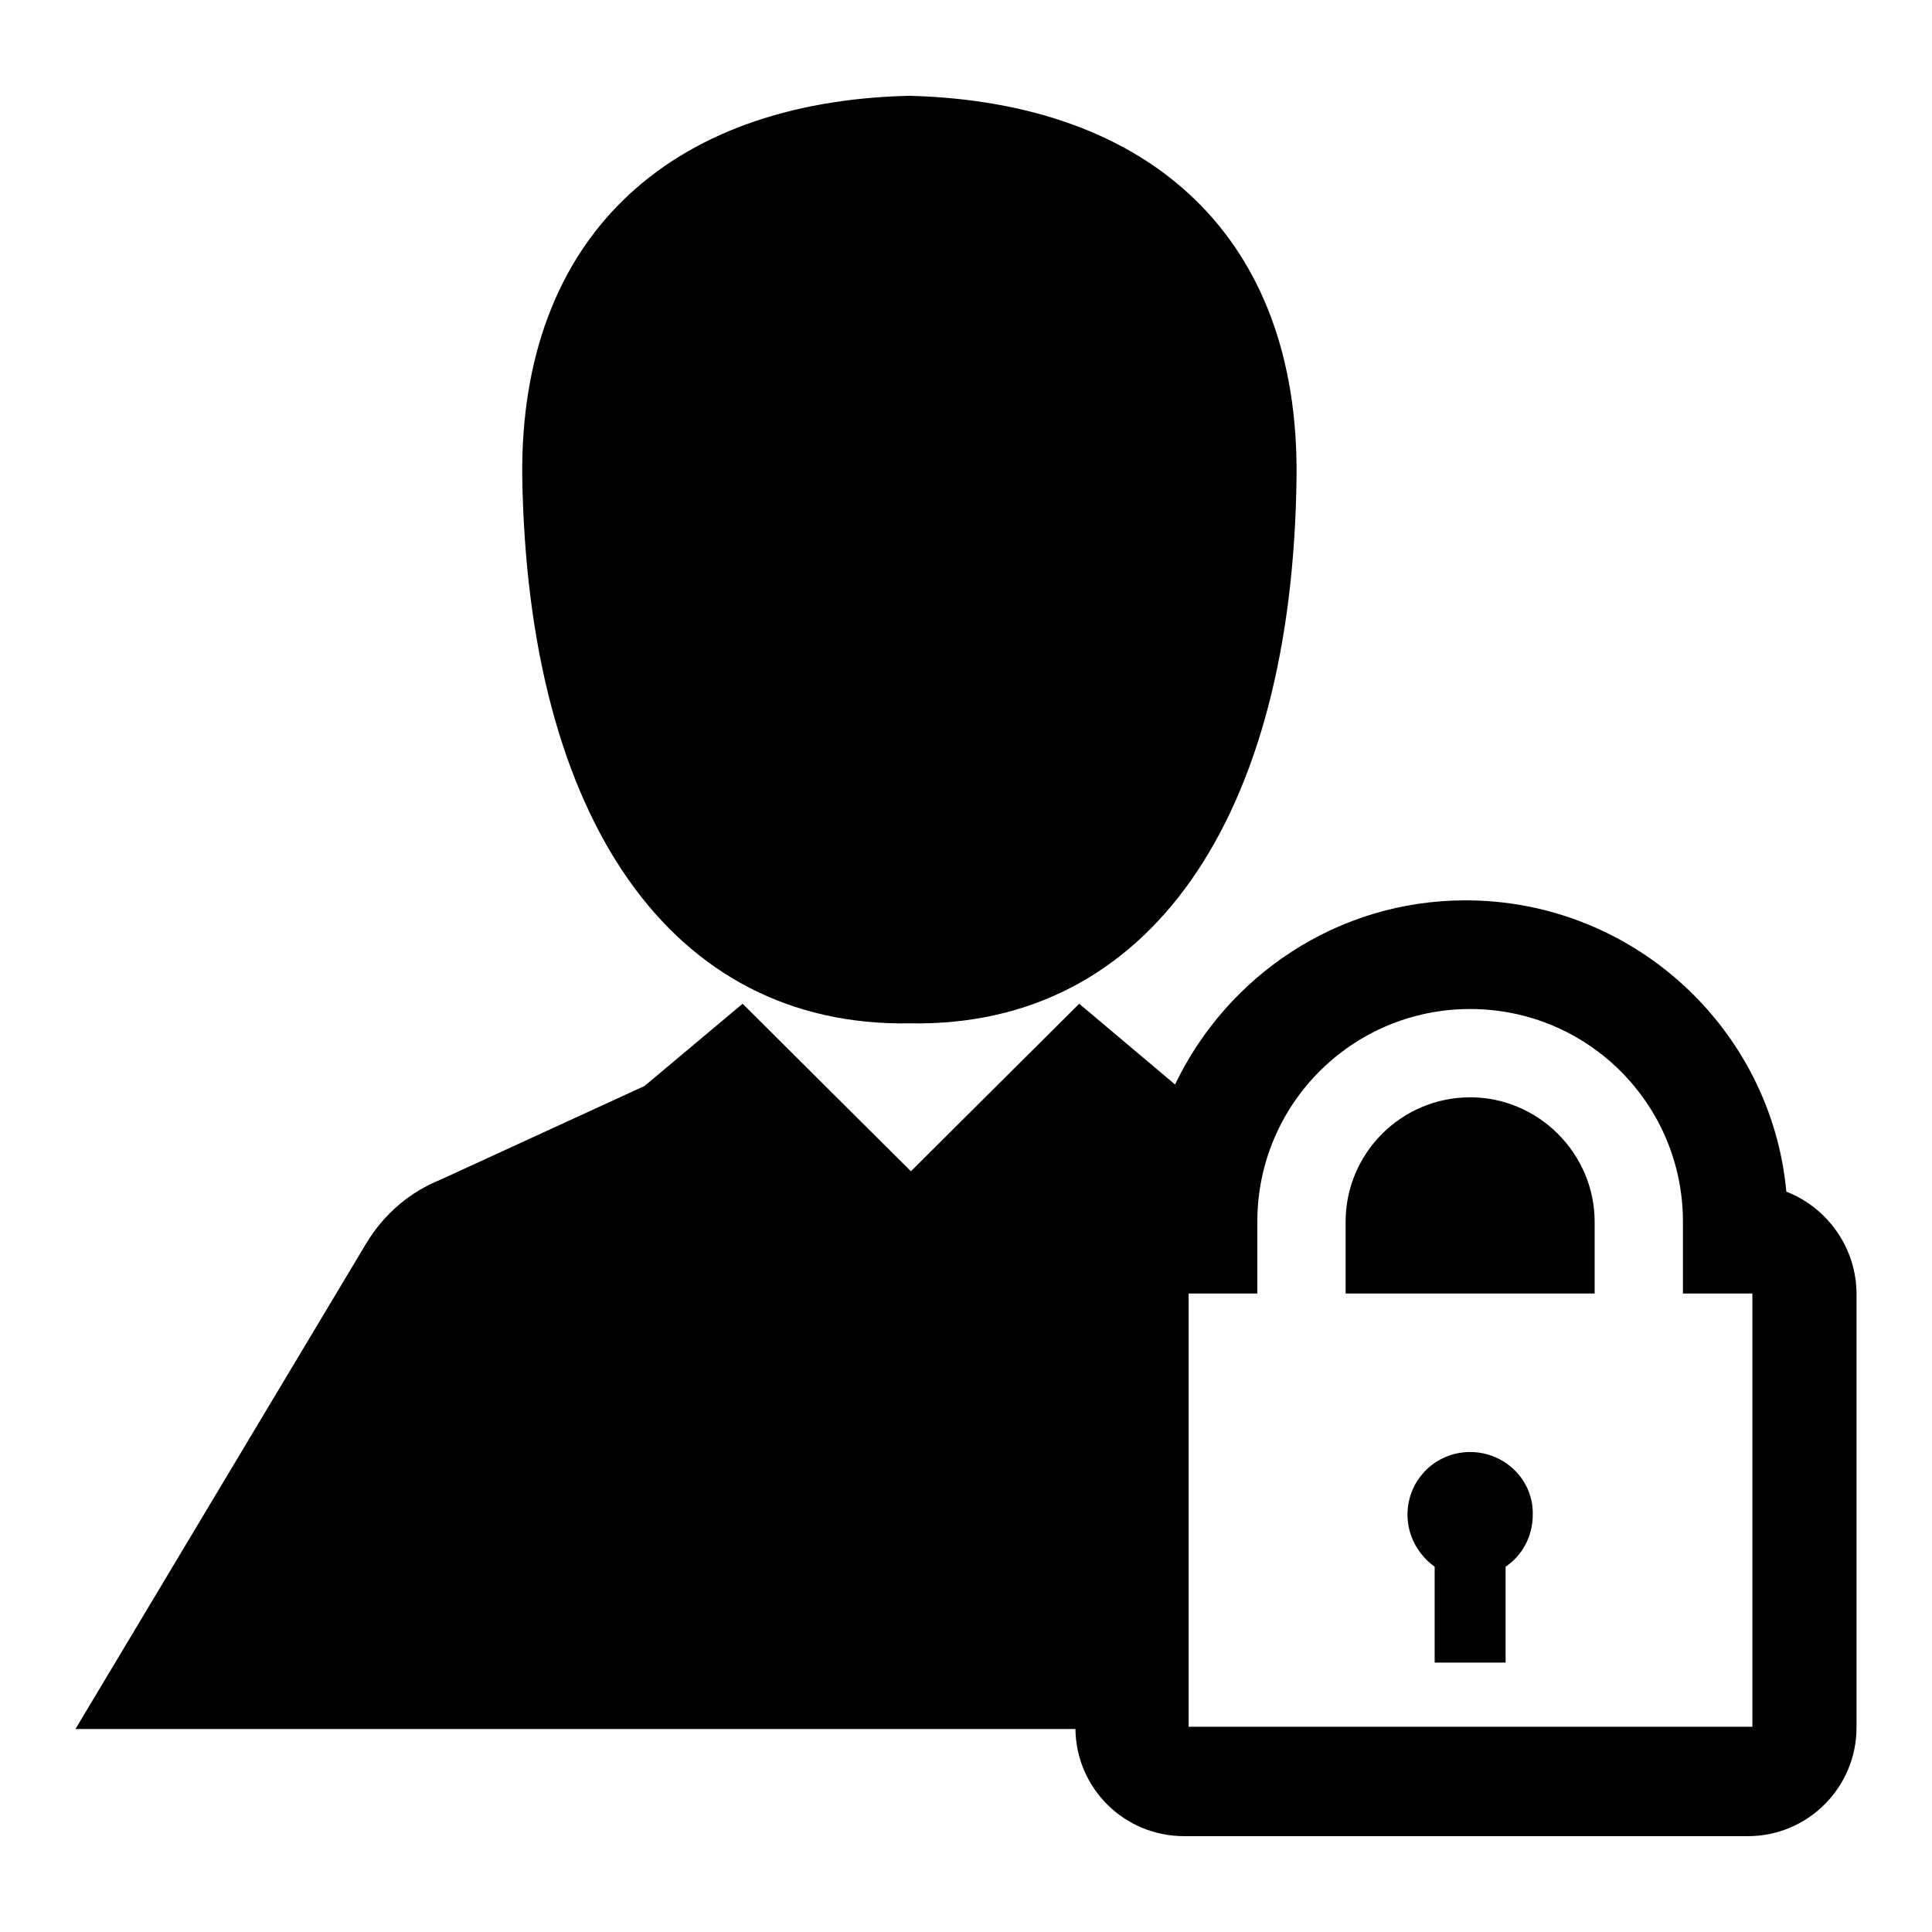 <?xml version="1.0" encoding="utf-8"?>
<!-- Svg Vector Icons : http://www.onlinewebfonts.com/icon -->
<!DOCTYPE svg PUBLIC "-//W3C//DTD SVG 1.1//EN" "http://www.w3.org/Graphics/SVG/1.1/DTD/svg11.dtd">
<svg version="1.1" xmlns="http://www.w3.org/2000/svg" xmlns:xlink="http://www.w3.org/1999/xlink" x="0px" y="0px" viewBox="0 0 256 256" enable-background="new 0 0 256 256" xml:space="preserve">
<g><g><g><g><path fill="#000000" d="M194.8,192.4c-4.6,0-8.3,3.7-8.3,8.3c0,2.8,1.4,5.3,3.6,6.9v12.7h9.4v-12.7c2.2-1.5,3.6-4,3.6-6.9C203.2,196.1,199.4,192.4,194.8,192.4z"/><path fill="#000000" d="M194.8,145.4c-9.1,0-16.5,7.4-16.5,16.5v9.5h33v-9.5C211.3,152.9,203.9,145.4,194.8,145.4z"/><path fill="#000000" d="M236.7,157.9c-2-21.6-20.3-38.6-42.5-38.6c-17,0-31.6,10-38.5,24.4L143,133l-22.3,22.2L98.4,133l-13,10.9l-27,12.4c-4,1.6-7.5,4.5-9.9,8.5L10,229.1h132.5c0.1,7.9,6.5,14.2,14.4,14.2h74.7c8,0,14.4-6.5,14.4-14.4v-57.4C246,165.3,242.1,160,236.7,157.9z M232.2,228.8h-74.7v-57.4h9.1v-9.5c0-15.6,12.6-28.2,28.2-28.2s28.2,12.6,28.2,28.2v9.5h9.2V228.8L232.2,228.8z"/><path fill="#000000" d="M120.5,135.6L120.5,135.6C120.5,135.6,120.6,135.6,120.5,135.6c0.1,0,0.1,0,0.1,0c0,0,0,0,0,0h0c0,0,0,0,0,0c0,0,0,0,0.1,0l0,0c31.5,0.5,50.6-27.1,51.1-72.5c0.3-31.5-19.2-49.5-51.1-50.4l0,0c0,0-0.1,0-0.1,0l0,0c0,0,0,0-0.1,0s0,0-0.1,0l0,0c0,0-0.1,0-0.1,0l0,0c-31.8,0.8-51.4,18.9-51.1,50.4C69.9,108.6,89,136.1,120.5,135.6z"/></g></g><g></g><g></g><g></g><g></g><g></g><g></g><g></g><g></g><g></g><g></g><g></g><g></g><g></g><g></g><g></g></g></g>
</svg>